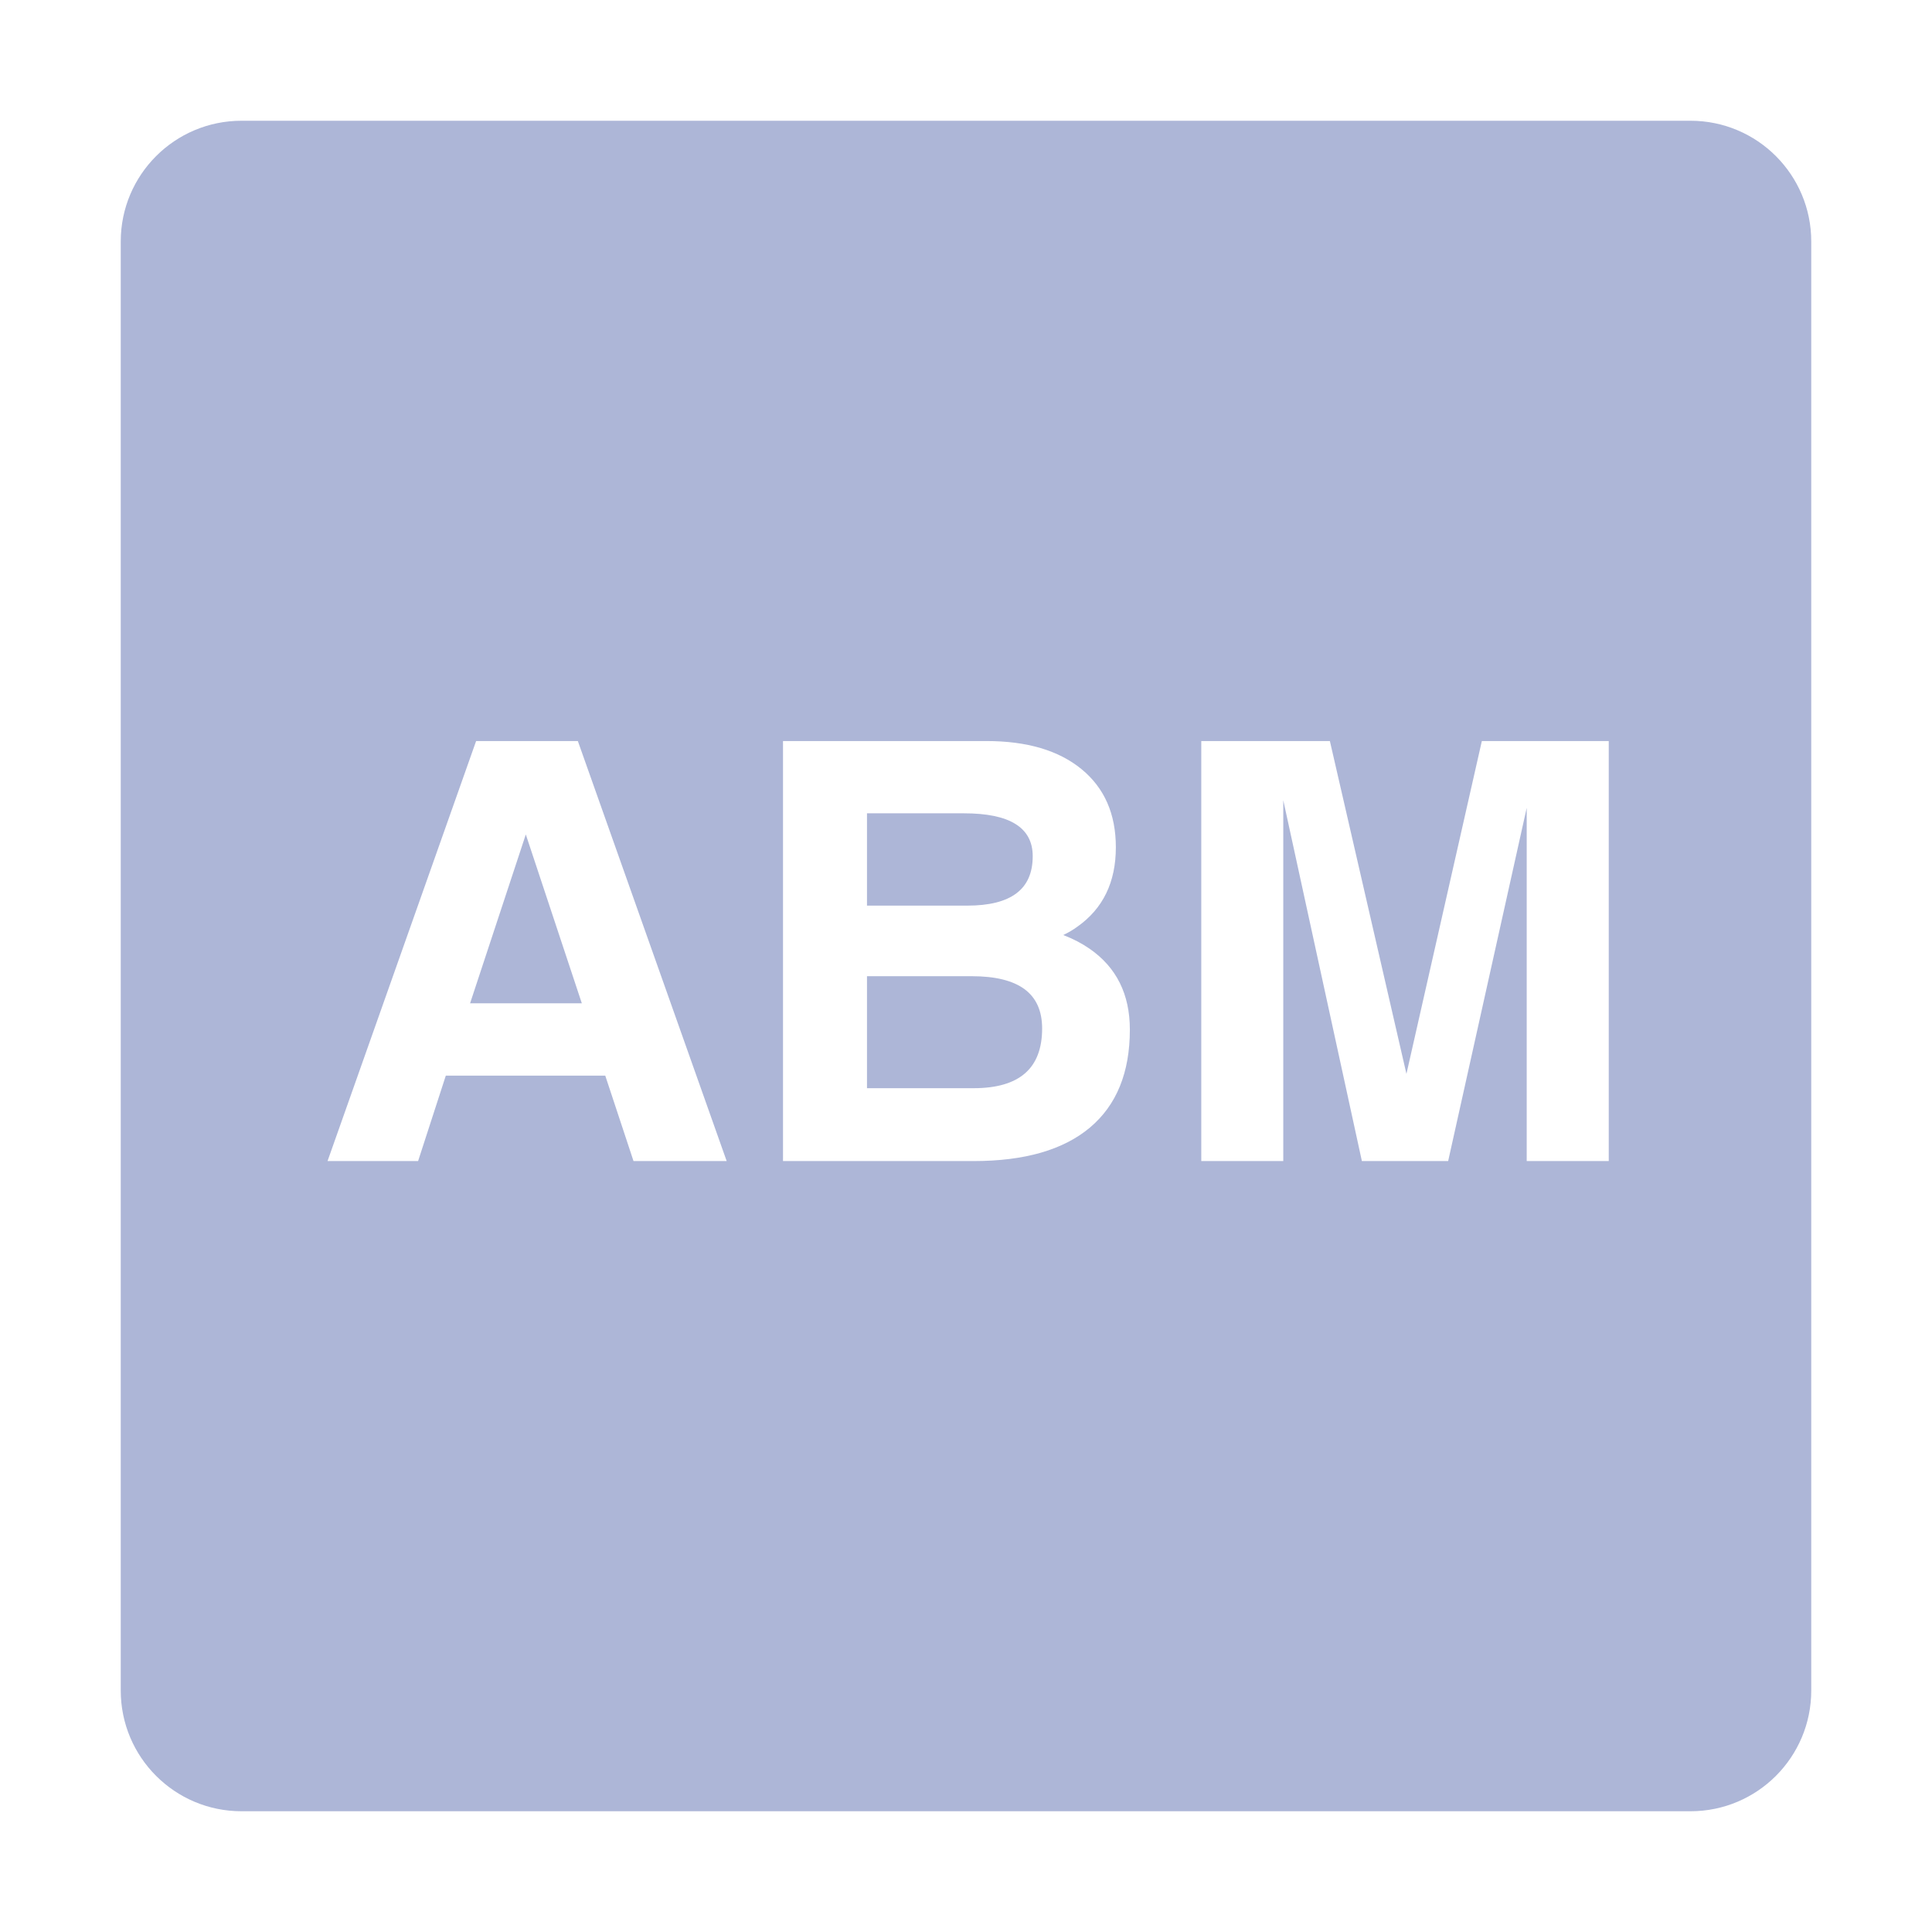<?xml version="1.0" encoding="UTF-8"?>
<svg width="32px" height="32px" viewBox="0 0 32 32" version="1.1" xmlns="http://www.w3.org/2000/svg" xmlns:xlink="http://www.w3.org/1999/xlink">
    <!-- Generator: Sketch 52.5 (67469) - http://www.bohemiancoding.com/sketch -->
    <title>ABM营销-默认</title>
    <desc>Created with Sketch.</desc>
    <g id="ABM营销-默认" stroke="none" stroke-width="1" fill="none" fill-rule="evenodd">
        <g fill="#ADB6D7" id="Combined-Shape">
            <path d="M4,2 L28,2 C29.105,2 30,2.895 30,4 L30,28 C30,29.105 29.105,30 28,30 L4,30 C2.895,30 2,29.105 2,28 L2,4 C2,2.895 2.895,2 4,2 Z M5.425,19.231 L6.925,19.231 L7.384,17.816 L10.025,17.816 L10.493,19.231 L12.036,19.231 L9.571,12.274 L7.886,12.274 L5.425,19.231 Z M8.709,13.821 L9.637,16.618 L7.786,16.618 L8.709,13.821 Z M12.969,19.231 L16.125,19.231 C16.971,19.231 17.614,19.045 18.054,18.675 C18.494,18.304 18.714,17.764 18.714,17.054 C18.714,16.467 18.491,16.021 18.047,15.714 C17.92,15.626 17.775,15.55 17.611,15.487 C17.696,15.446 17.774,15.401 17.843,15.35 C18.269,15.05 18.482,14.612 18.482,14.034 C18.482,13.482 18.293,13.051 17.914,12.74 C17.535,12.429 17.01,12.274 16.338,12.274 L12.969,12.274 L12.969,19.231 Z M14.36,13.471 L15.964,13.471 C16.346,13.471 16.632,13.53 16.821,13.649 C17.01,13.767 17.105,13.944 17.105,14.181 C17.105,14.456 17.015,14.661 16.835,14.796 C16.655,14.932 16.384,15 16.021,15 L14.36,15 L14.36,13.471 Z M14.36,16.169 L16.097,16.169 C16.485,16.169 16.776,16.241 16.97,16.384 C17.164,16.528 17.261,16.745 17.261,17.035 C17.261,17.366 17.166,17.614 16.977,17.778 C16.788,17.942 16.504,18.024 16.125,18.024 L14.36,18.024 L14.36,16.169 Z M21.255,19.231 L21.255,13.254 L22.557,19.231 L23.986,19.231 L25.287,13.381 L25.287,19.231 L26.646,19.231 L26.646,12.274 L24.544,12.274 L23.295,17.787 L22.027,12.274 L19.897,12.274 L19.897,19.231 L21.255,19.231 Z"></path>
        </g>
    </g>
</svg>